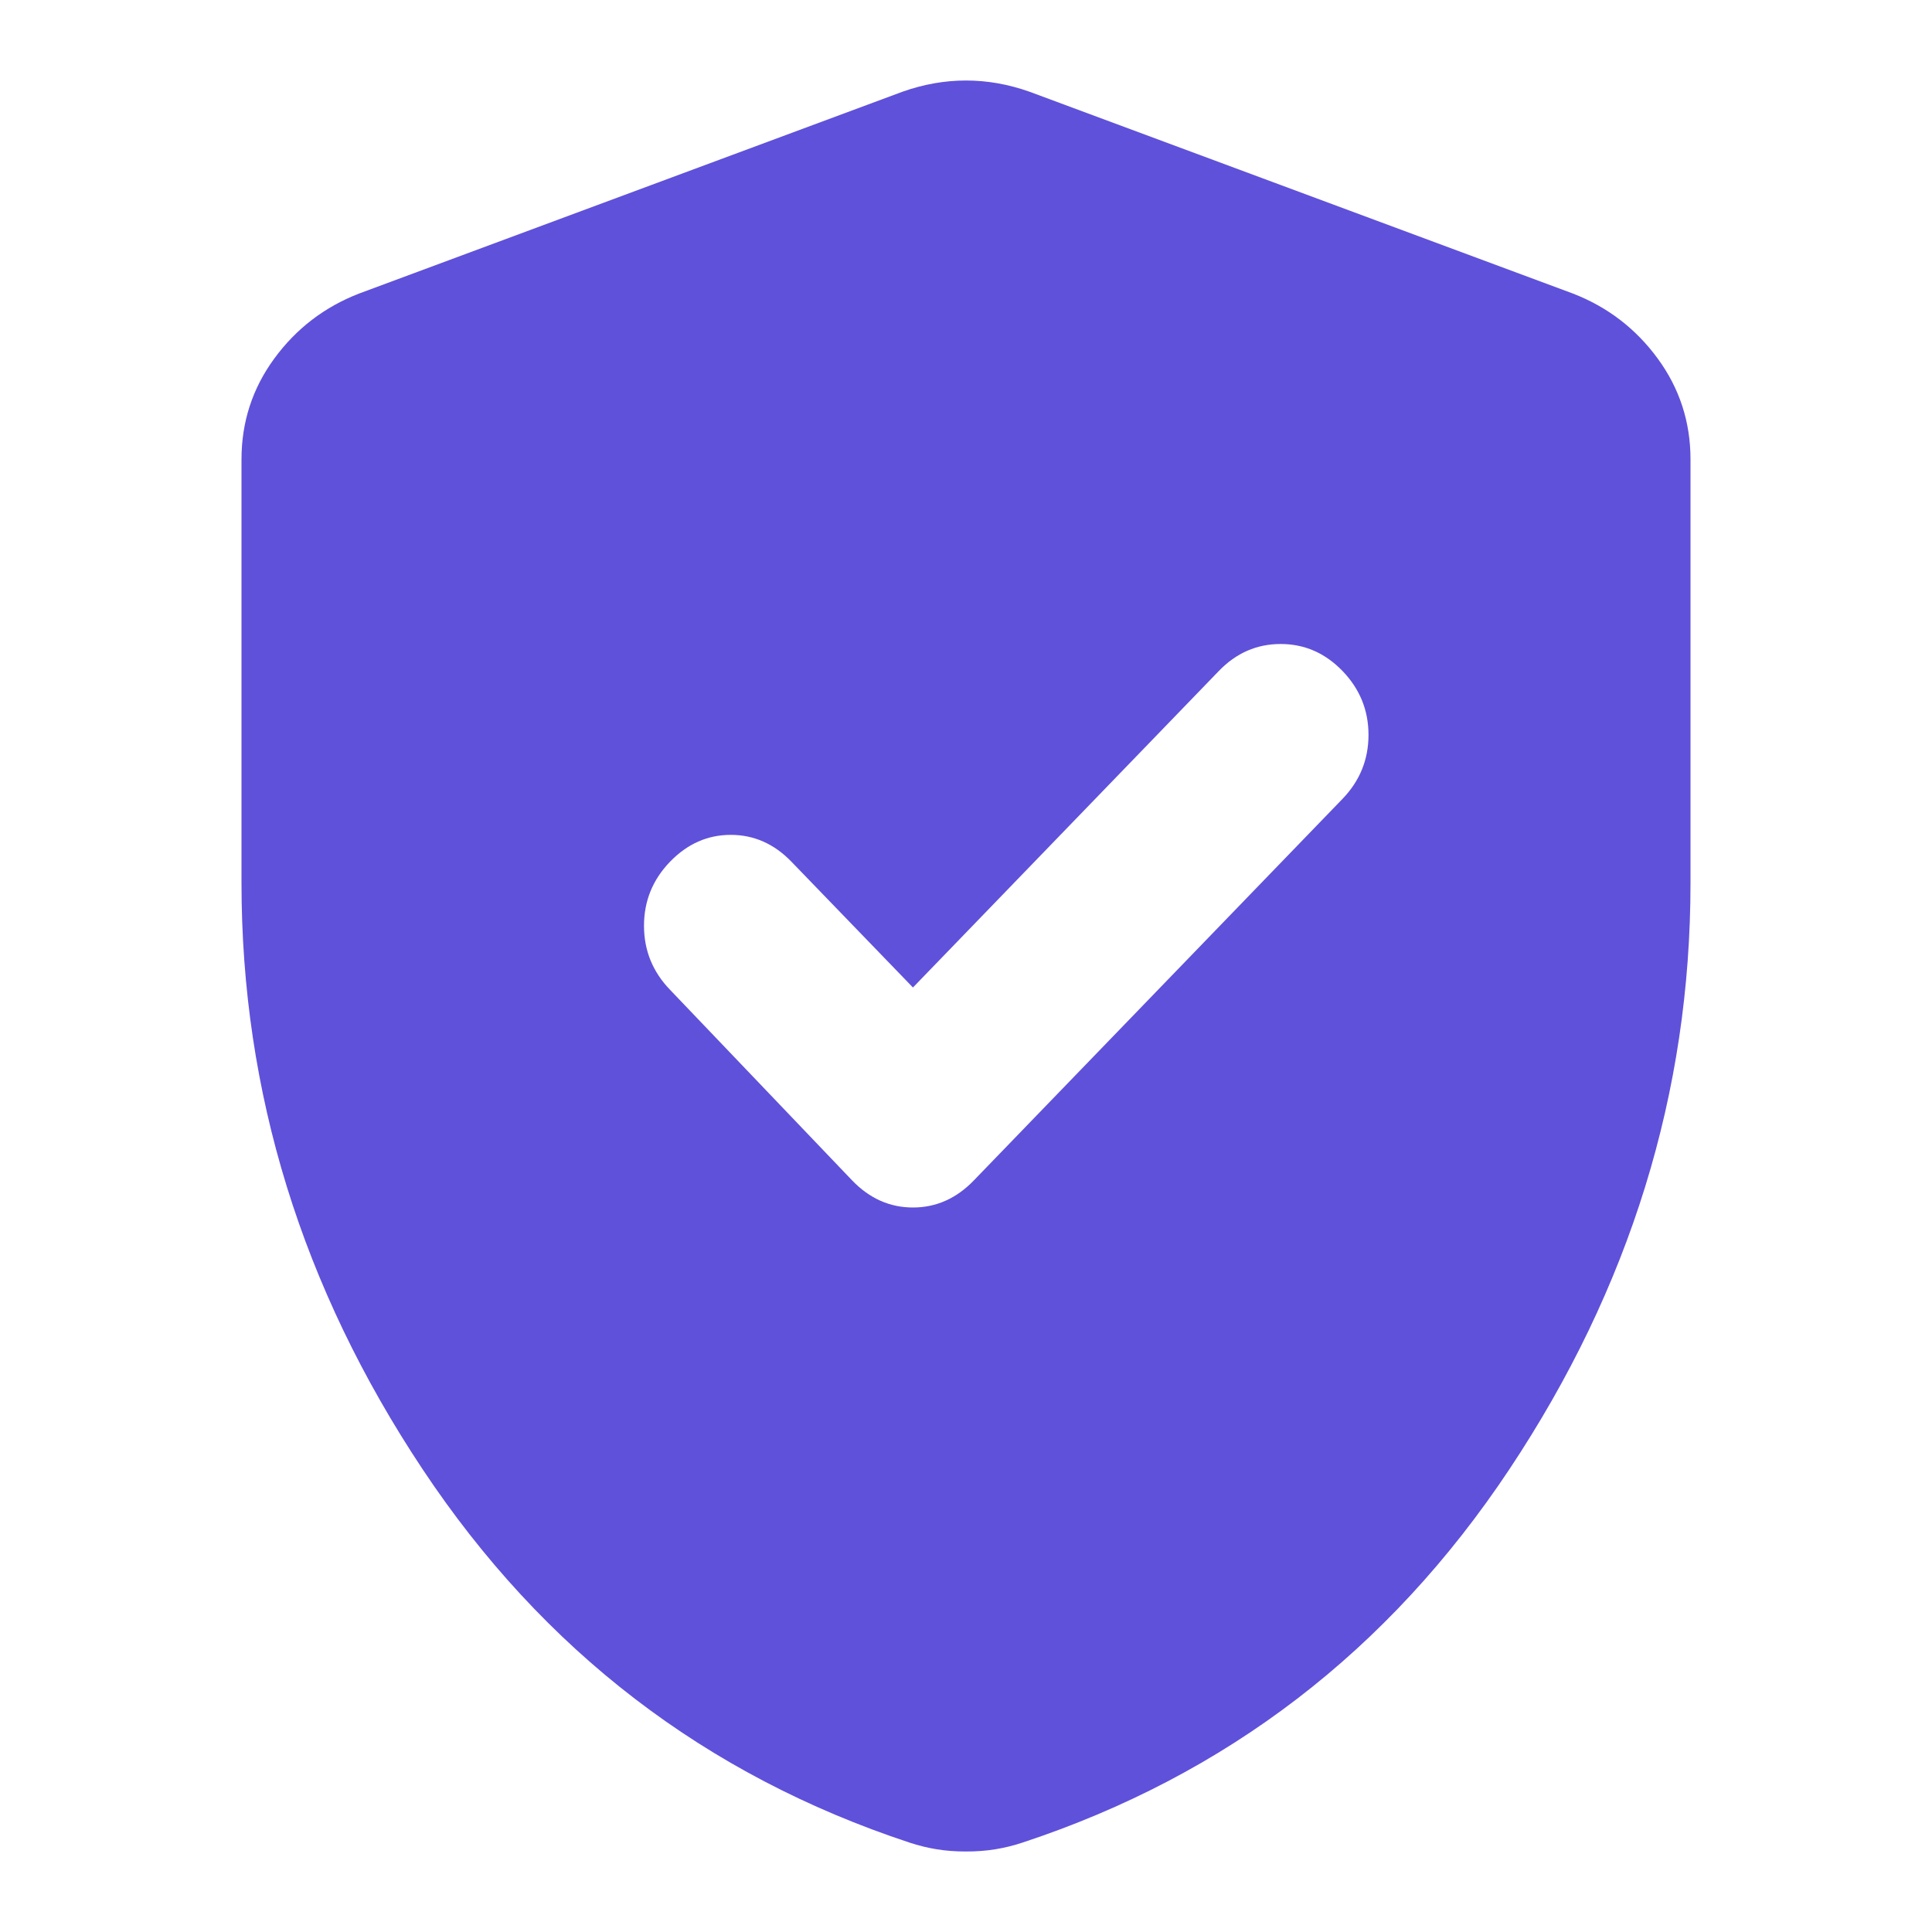 <?xml version="1.0" encoding="utf-8" ?>
<svg xmlns="http://www.w3.org/2000/svg" xmlns:xlink="http://www.w3.org/1999/xlink" width="24" height="24">
	<path fill="#5F51DA" transform="translate(3 1)" d="M8.341 11.267L6.832 9.705C6.617 9.482 6.365 9.371 6.078 9.371C5.79 9.371 5.539 9.482 5.323 9.705C5.108 9.928 5 10.193 5 10.5C5 10.807 5.108 11.072 5.323 11.295L7.587 13.665C7.802 13.888 8.054 14 8.341 14C8.629 14 8.88 13.888 9.096 13.665L13.677 8.924C13.892 8.701 14 8.436 14 8.129C14 7.823 13.892 7.558 13.677 7.335C13.461 7.112 13.205 7 12.909 7C12.612 7 12.356 7.112 12.141 7.335L8.341 11.267ZM9 22C8.869 22 8.747 21.991 8.634 21.972C8.522 21.954 8.409 21.926 8.297 21.889C5.766 21.053 3.75 19.508 2.25 17.252C0.75 14.996 0 12.569 0 9.97L0 4.706C0 4.242 0.136 3.824 0.408 3.453C0.68 3.082 1.031 2.813 1.462 2.646L8.212 0.139C8.475 0.046 8.738 0 9 0C9.262 0 9.525 0.046 9.788 0.139L16.538 2.646C16.969 2.813 17.32 3.082 17.592 3.453C17.864 3.824 18 4.242 18 4.706L18 9.97C18 12.569 17.25 14.996 15.75 17.252C14.25 19.508 12.234 21.053 9.703 21.889C9.591 21.926 9.478 21.954 9.366 21.972C9.253 21.991 9.131 22 9 22Z"/>
</svg>
